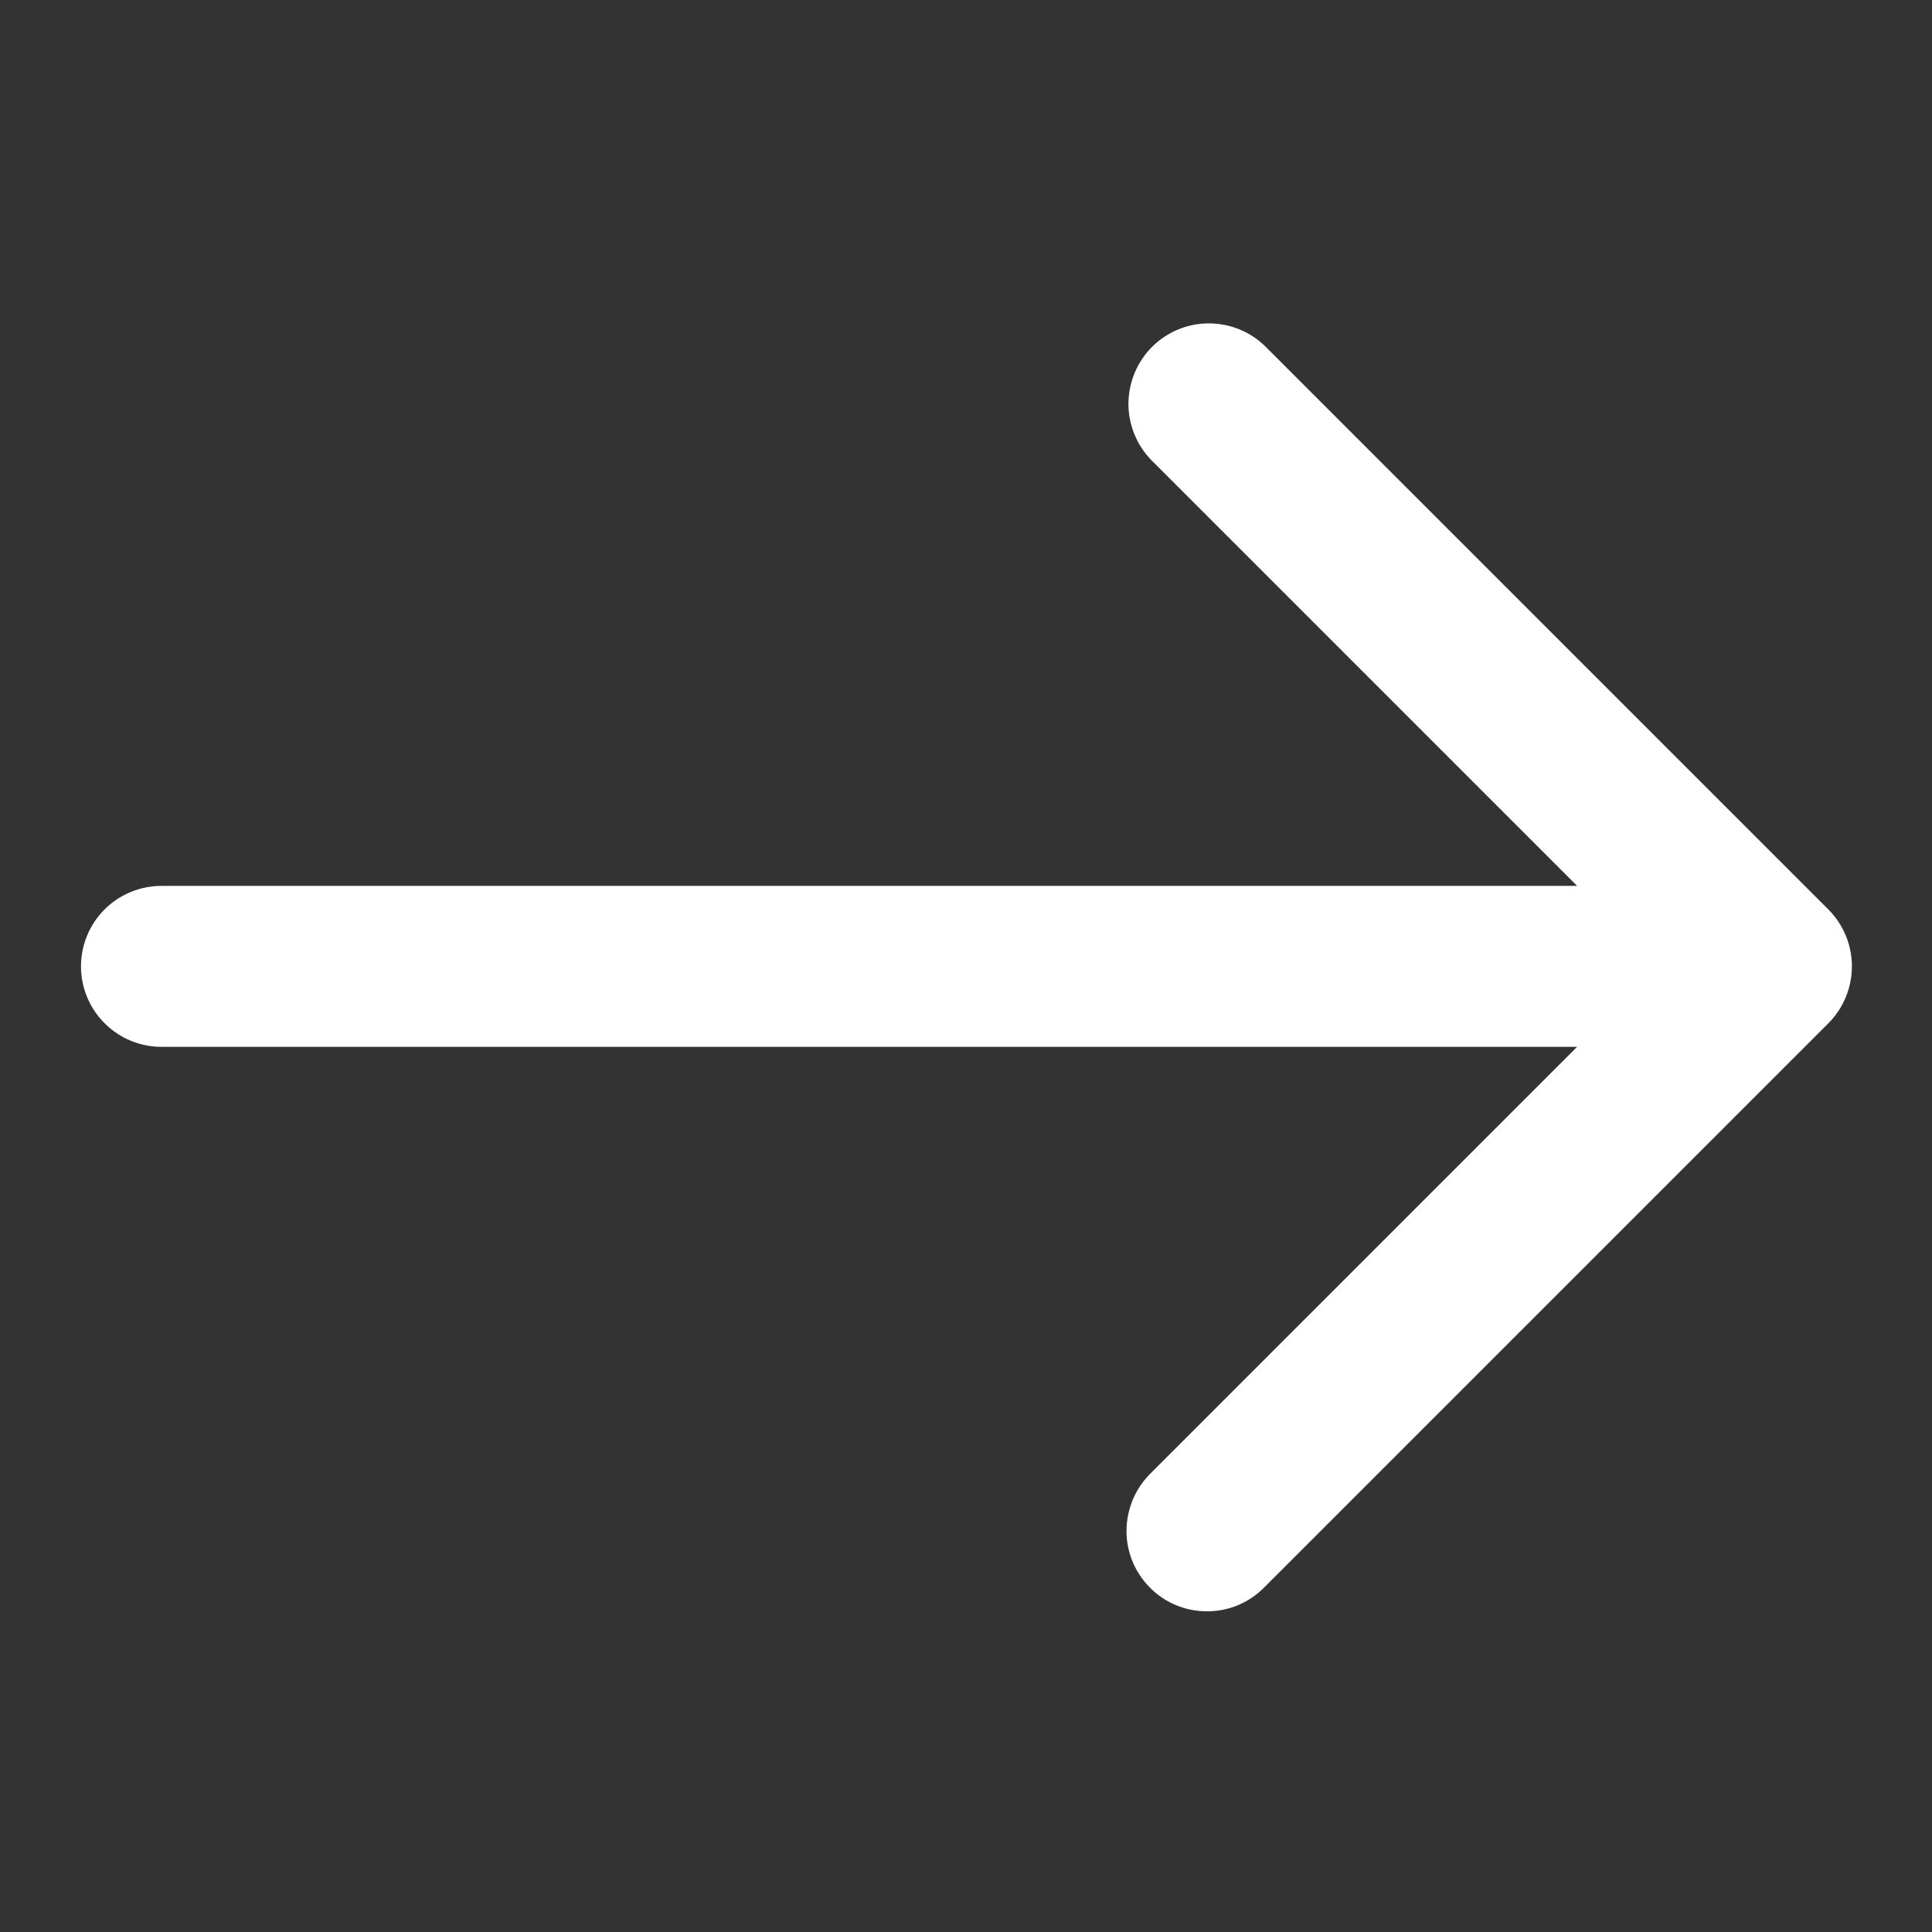 <svg xmlns="http://www.w3.org/2000/svg" width="13" height="13" viewBox="0 0 13 13" fill="none">
                                        <rect x="0" y="0" width="13" height="13" fill="#333333" stroke="none"/>
                                        <path d="M12.303 6.12L8.511 2.328C8.409 2.229 8.272 2.175 8.13 2.176C7.988 2.177 7.852 2.234 7.752 2.334C7.651 2.435 7.595 2.571 7.593 2.713C7.592 2.855 7.647 2.992 7.745 3.094L10.612 5.961H1.087C0.943 5.961 0.805 6.018 0.704 6.119C0.602 6.221 0.545 6.359 0.545 6.502C0.545 6.646 0.602 6.784 0.704 6.885C0.805 6.987 0.943 7.044 1.087 7.044H10.612L7.745 9.911C7.694 9.961 7.652 10.021 7.624 10.087C7.596 10.153 7.581 10.224 7.58 10.296C7.579 10.368 7.593 10.439 7.62 10.506C7.647 10.572 7.688 10.633 7.739 10.684C7.789 10.735 7.85 10.775 7.916 10.802C7.983 10.829 8.054 10.843 8.126 10.842C8.198 10.842 8.269 10.827 8.335 10.799C8.401 10.77 8.461 10.729 8.511 10.677L12.303 6.885C12.404 6.784 12.461 6.646 12.461 6.502C12.461 6.359 12.404 6.221 12.303 6.12Z" fill="white"/>
                                        </svg>